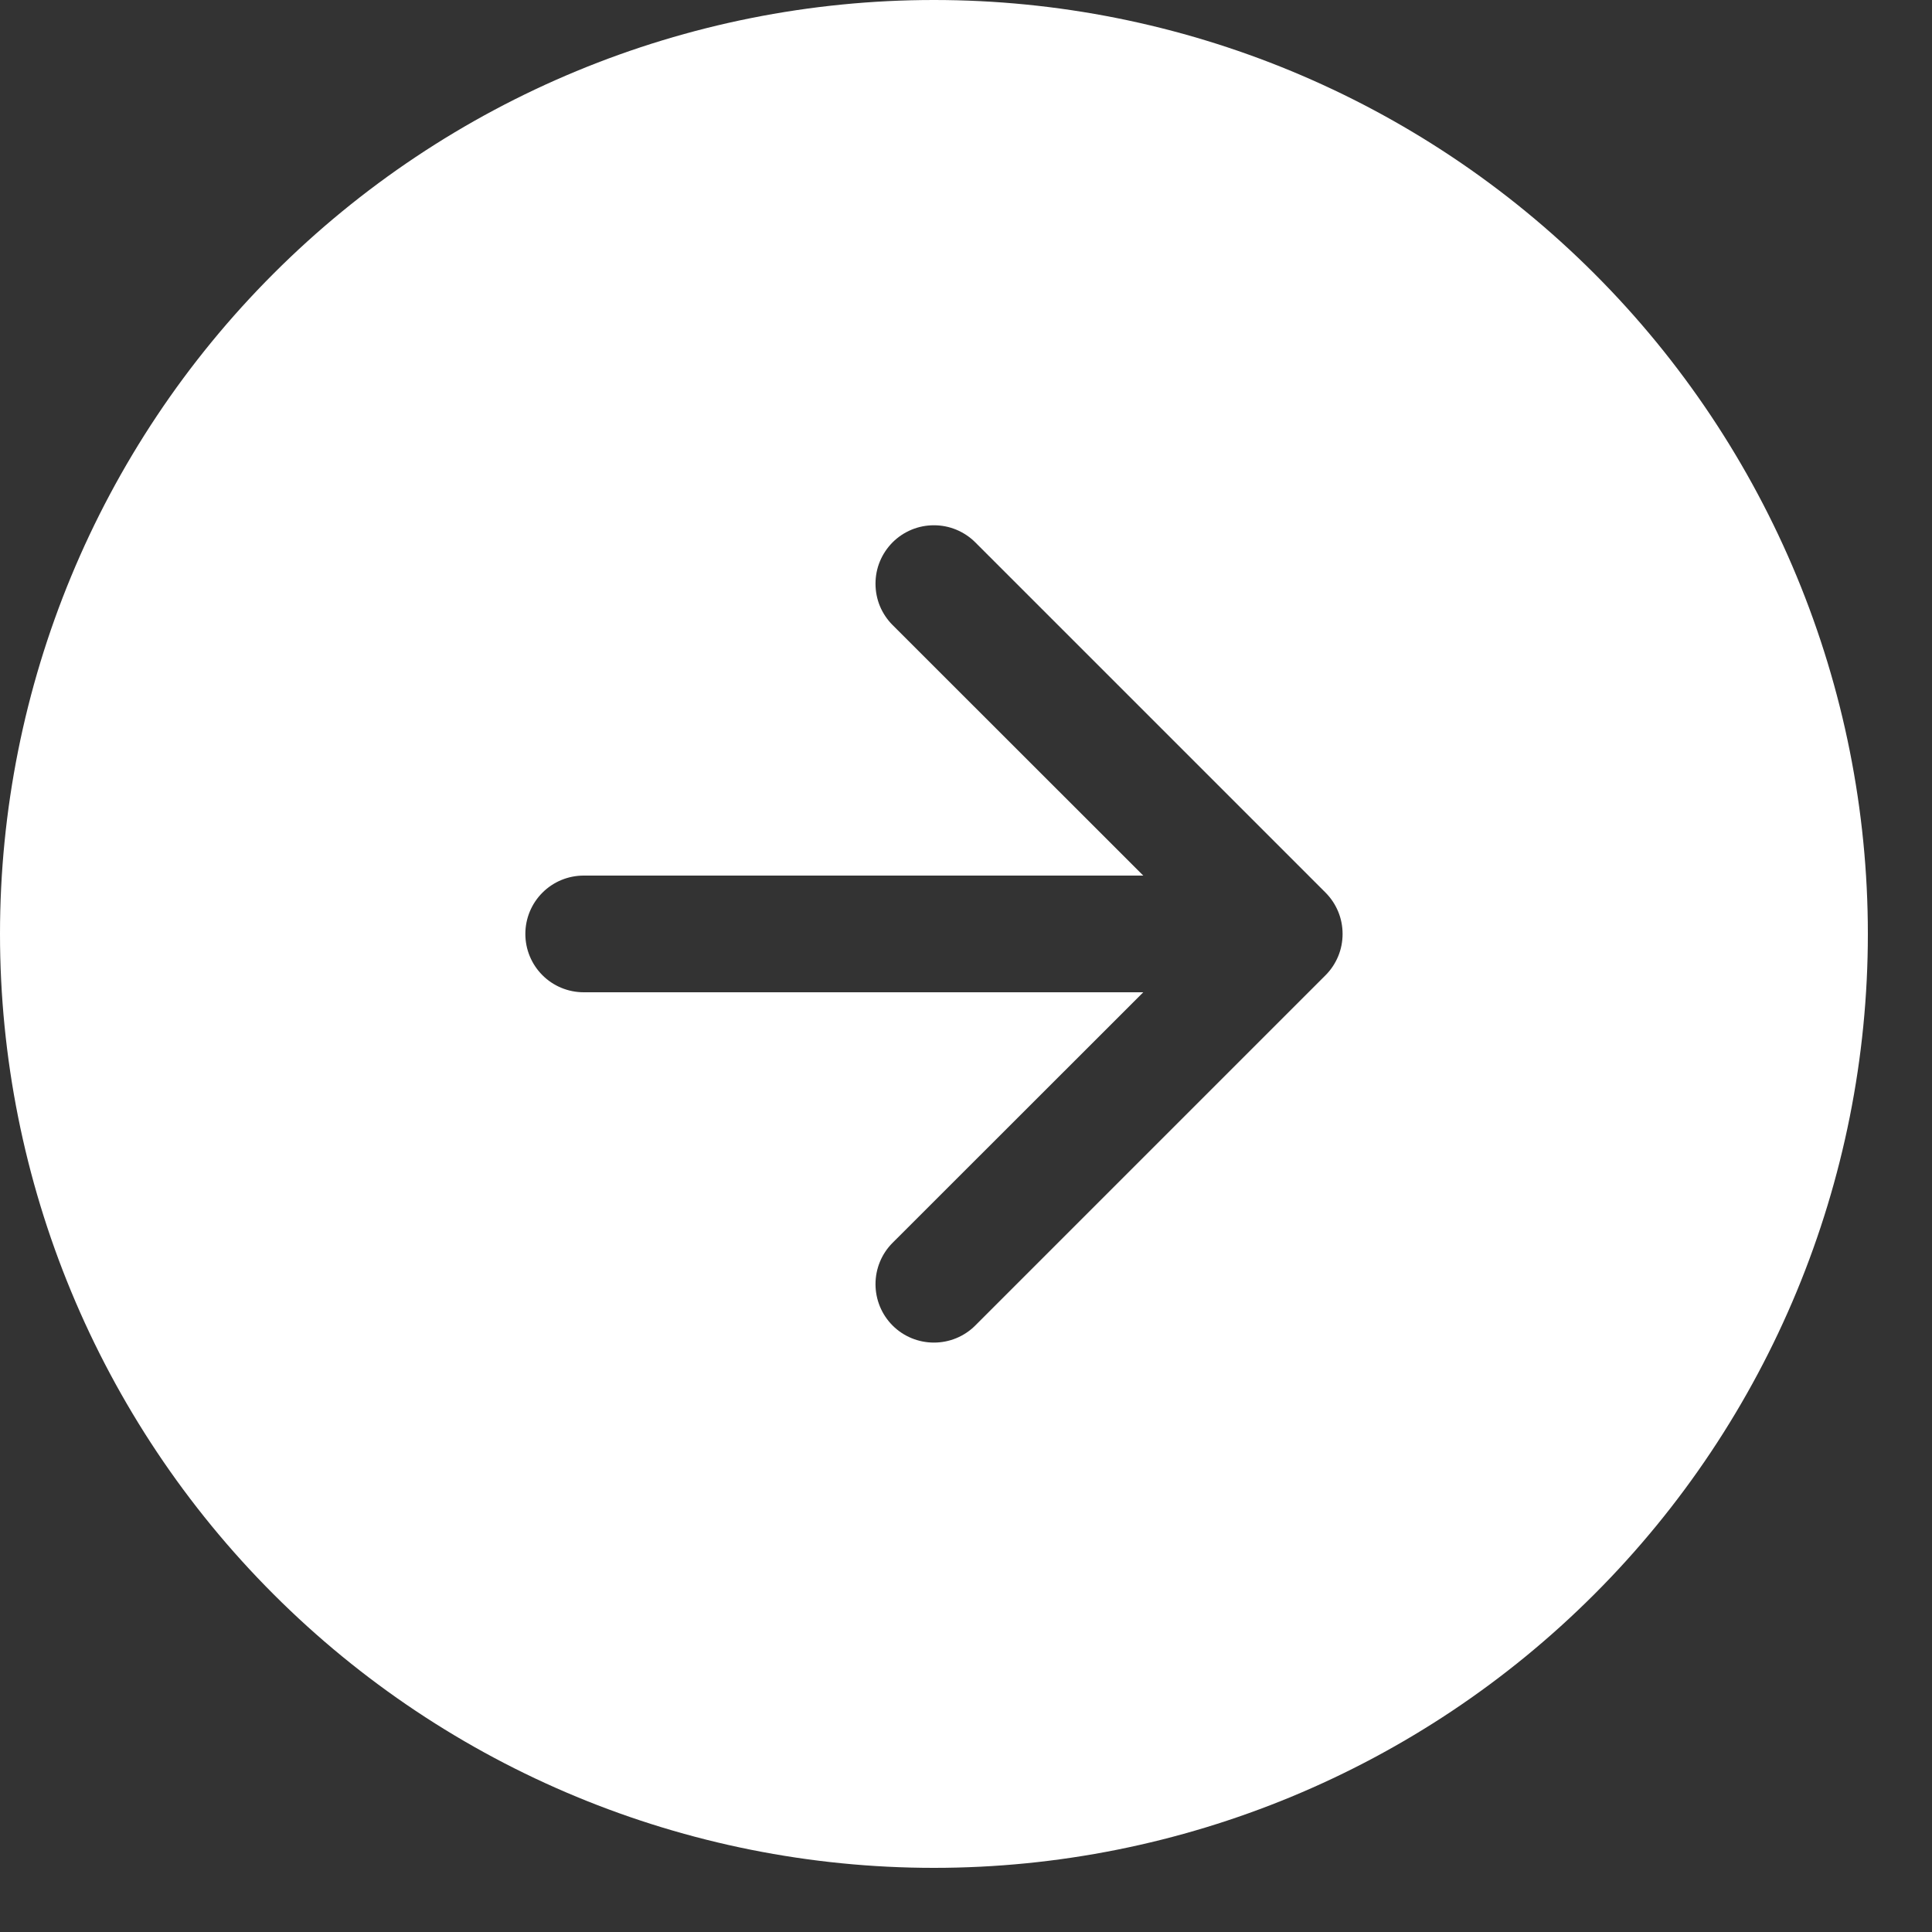 <svg width="25" height="25" viewBox="0 0 25 25" fill="none" xmlns="http://www.w3.org/2000/svg">
<rect x="0" y="0" width="25" height="25" fill="#333333" stroke="none"/>
<path fill-rule="evenodd" clip-rule="evenodd" d="M24.17 12.085C24.17 15.29 22.897 18.364 20.63 20.63C18.364 22.897 15.29 24.17 12.085 24.17C8.88 24.17 5.806 22.897 3.54 20.63C1.273 18.364 0 15.29 0 12.085C0 8.88 1.273 5.806 3.54 3.54C5.806 1.273 8.88 0 12.085 0C15.29 0 18.364 1.273 20.63 3.54C22.897 5.806 24.17 8.88 24.17 12.085V12.085ZM11.55 16.082C11.408 16.224 11.329 16.416 11.329 16.617C11.329 16.817 11.408 17.01 11.55 17.152C11.692 17.294 11.884 17.373 12.085 17.373C12.286 17.373 12.478 17.294 12.62 17.152L17.152 12.62C17.222 12.55 17.278 12.466 17.316 12.374C17.354 12.283 17.373 12.184 17.373 12.085C17.373 11.986 17.354 11.887 17.316 11.796C17.278 11.704 17.222 11.62 17.152 11.55L12.62 7.018C12.55 6.948 12.466 6.892 12.374 6.854C12.283 6.816 12.184 6.797 12.085 6.797C11.986 6.797 11.887 6.816 11.796 6.854C11.704 6.892 11.62 6.948 11.55 7.018C11.48 7.089 11.424 7.172 11.386 7.264C11.348 7.355 11.329 7.454 11.329 7.553C11.329 7.652 11.348 7.751 11.386 7.843C11.424 7.934 11.48 8.018 11.55 8.088L14.794 11.33H7.553C7.353 11.33 7.161 11.409 7.019 11.551C6.877 11.693 6.798 11.885 6.798 12.085C6.798 12.285 6.877 12.477 7.019 12.619C7.161 12.761 7.353 12.84 7.553 12.84H14.794L11.55 16.082V16.082Z" fill="white"/>
</svg>
